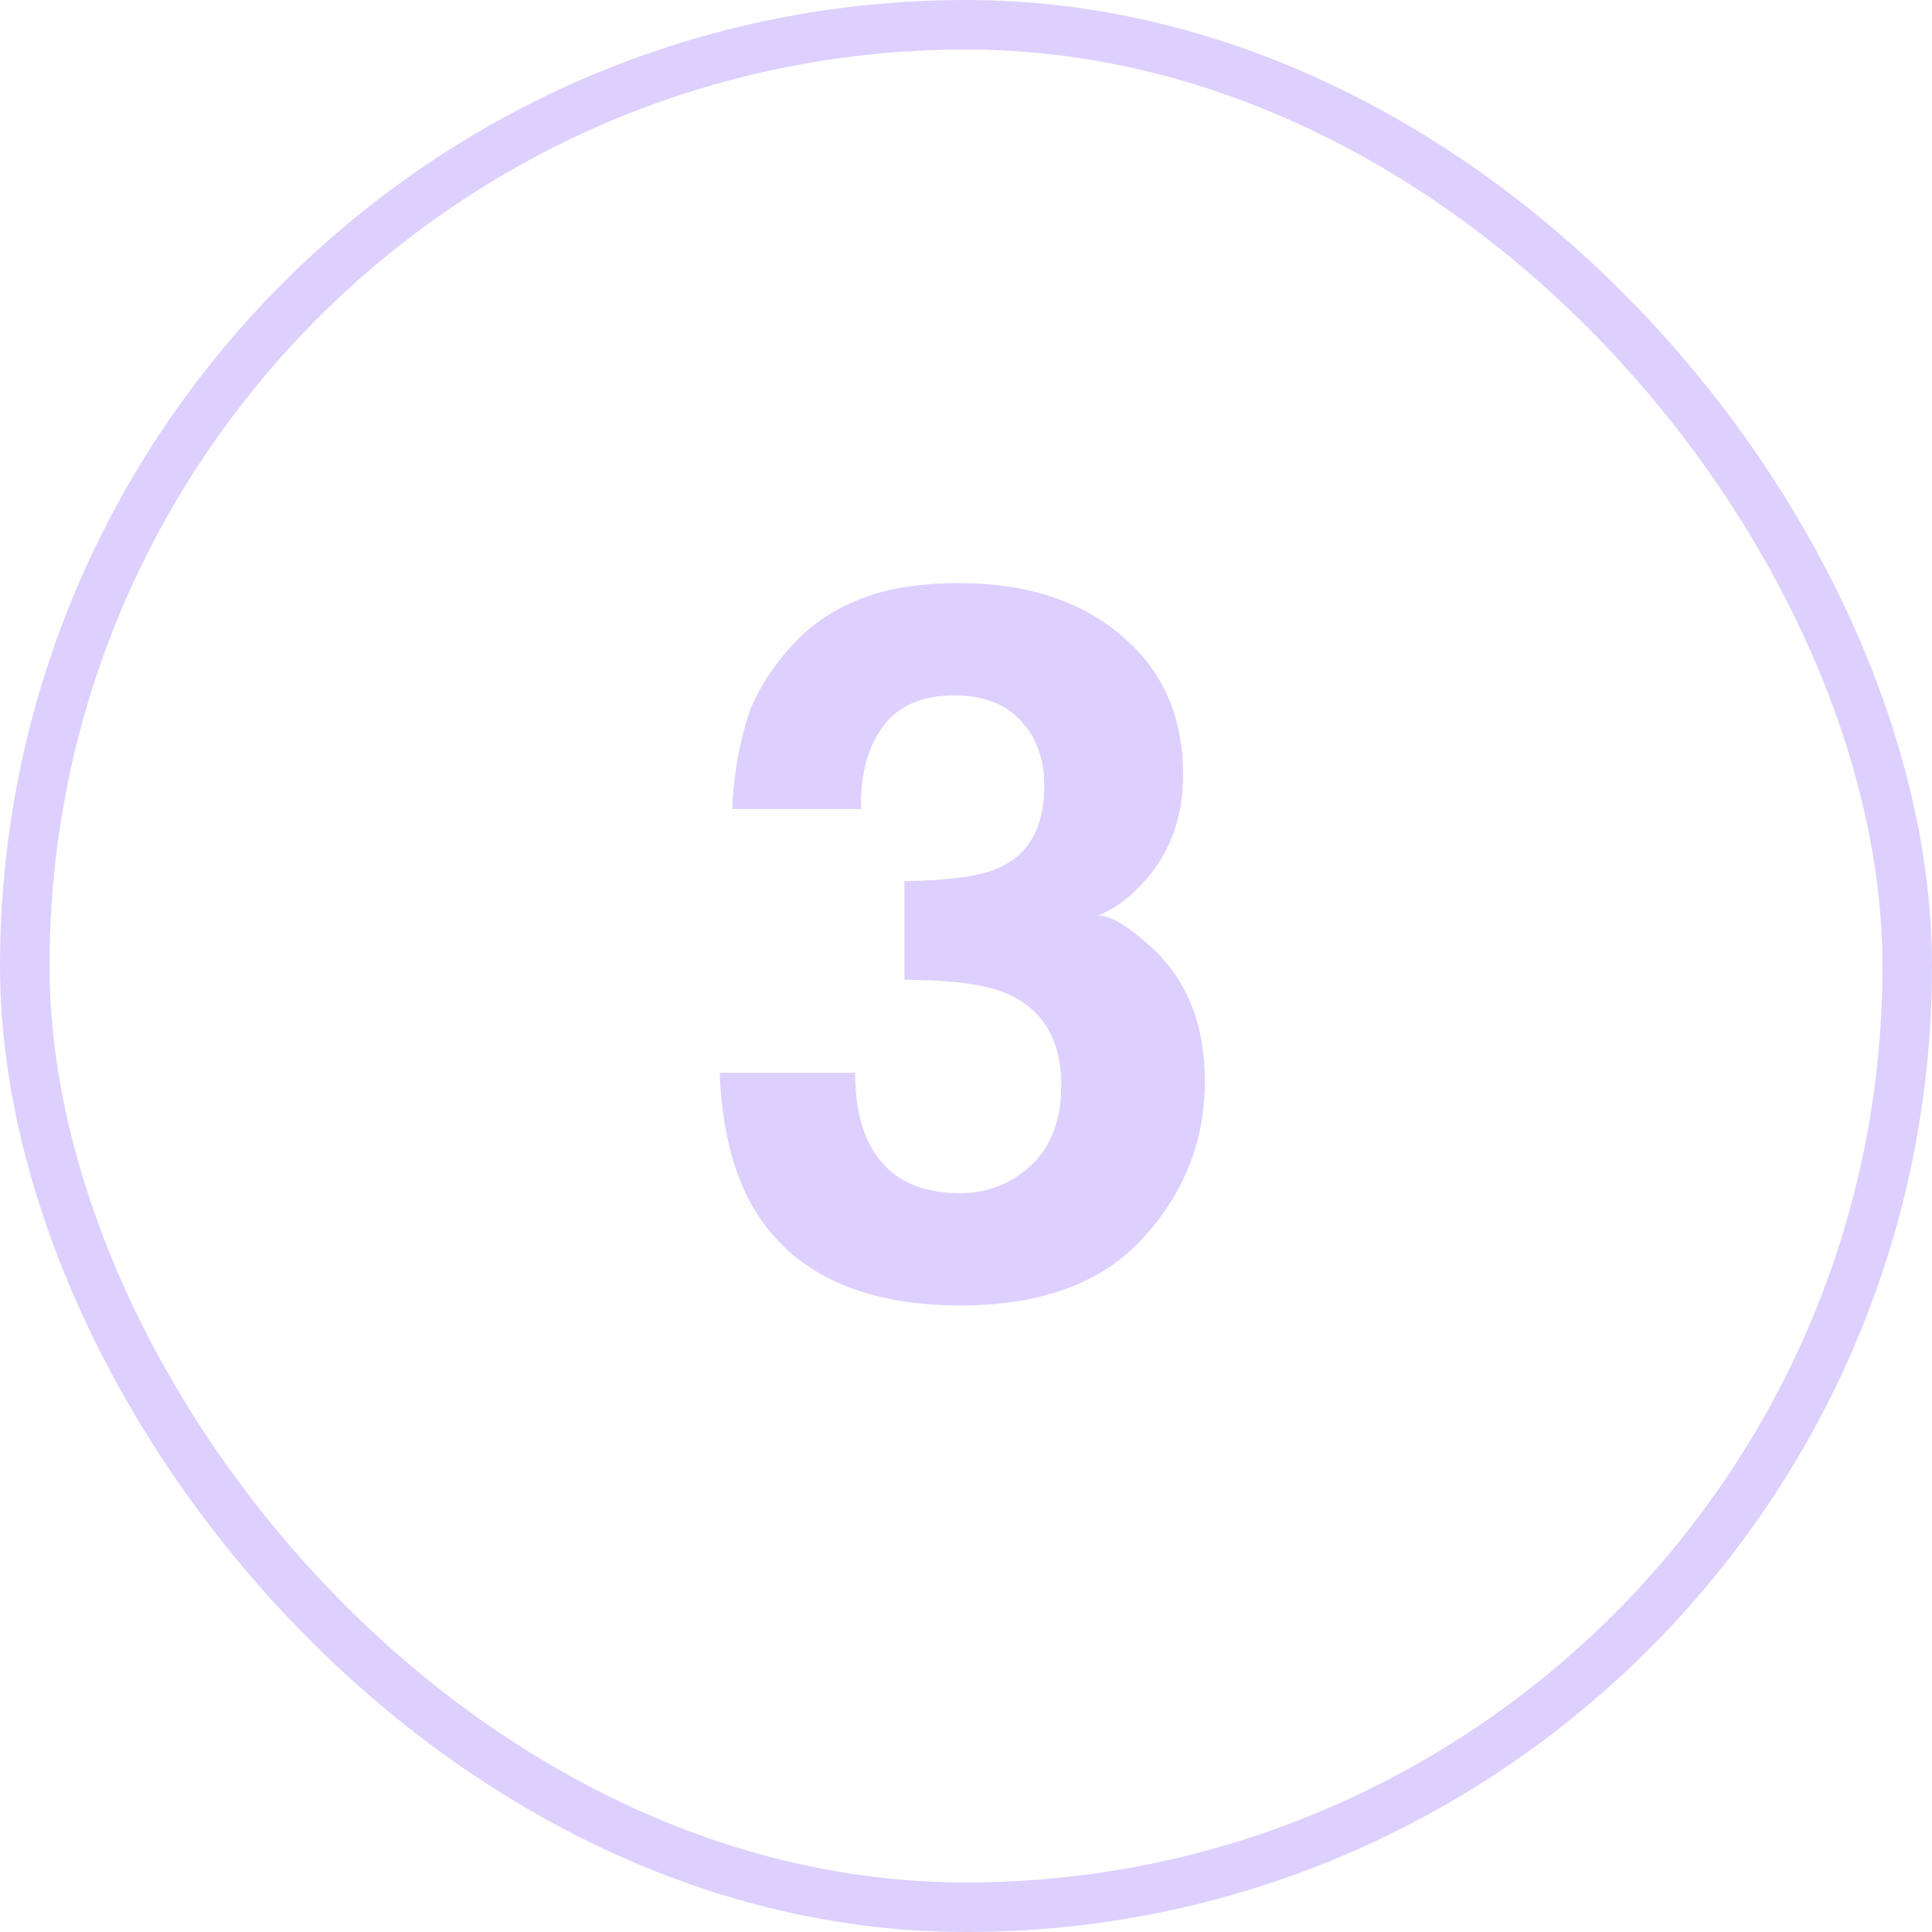 <?xml version="1.0" encoding="UTF-8"?> <svg xmlns="http://www.w3.org/2000/svg" width="39" height="39" viewBox="0 0 39 39" fill="none"><rect x="0.5" y="0.5" width="38" height="38" rx="19" stroke="#6A30F7" stroke-opacity="0.23"></rect><path d="M17.828 14.662C17.516 15.079 17.366 15.635 17.379 16.332H14.781C14.807 15.629 14.928 14.962 15.143 14.33C15.37 13.777 15.729 13.266 16.217 12.797C16.581 12.465 17.014 12.211 17.516 12.035C18.017 11.859 18.632 11.771 19.361 11.771C20.715 11.771 21.806 12.123 22.633 12.826C23.466 13.523 23.883 14.46 23.883 15.639C23.883 16.472 23.635 17.175 23.141 17.748C22.828 18.106 22.503 18.35 22.164 18.48C22.418 18.48 22.783 18.699 23.258 19.135C23.967 19.792 24.322 20.691 24.322 21.83C24.322 23.028 23.906 24.083 23.072 24.994C22.245 25.899 21.018 26.352 19.391 26.352C17.385 26.352 15.992 25.697 15.211 24.389C14.801 23.692 14.573 22.781 14.527 21.654H17.262C17.262 22.221 17.353 22.689 17.535 23.061C17.874 23.744 18.489 24.086 19.381 24.086C19.928 24.086 20.403 23.9 20.807 23.529C21.217 23.152 21.422 22.611 21.422 21.908C21.422 20.977 21.044 20.355 20.289 20.043C19.859 19.867 19.182 19.779 18.258 19.779V17.787C19.163 17.774 19.794 17.686 20.152 17.523C20.771 17.25 21.08 16.697 21.08 15.863C21.08 15.323 20.921 14.883 20.602 14.545C20.289 14.206 19.846 14.037 19.273 14.037C18.616 14.037 18.134 14.245 17.828 14.662Z" fill="#6A30F7" fill-opacity="0.23"></path></svg> 
